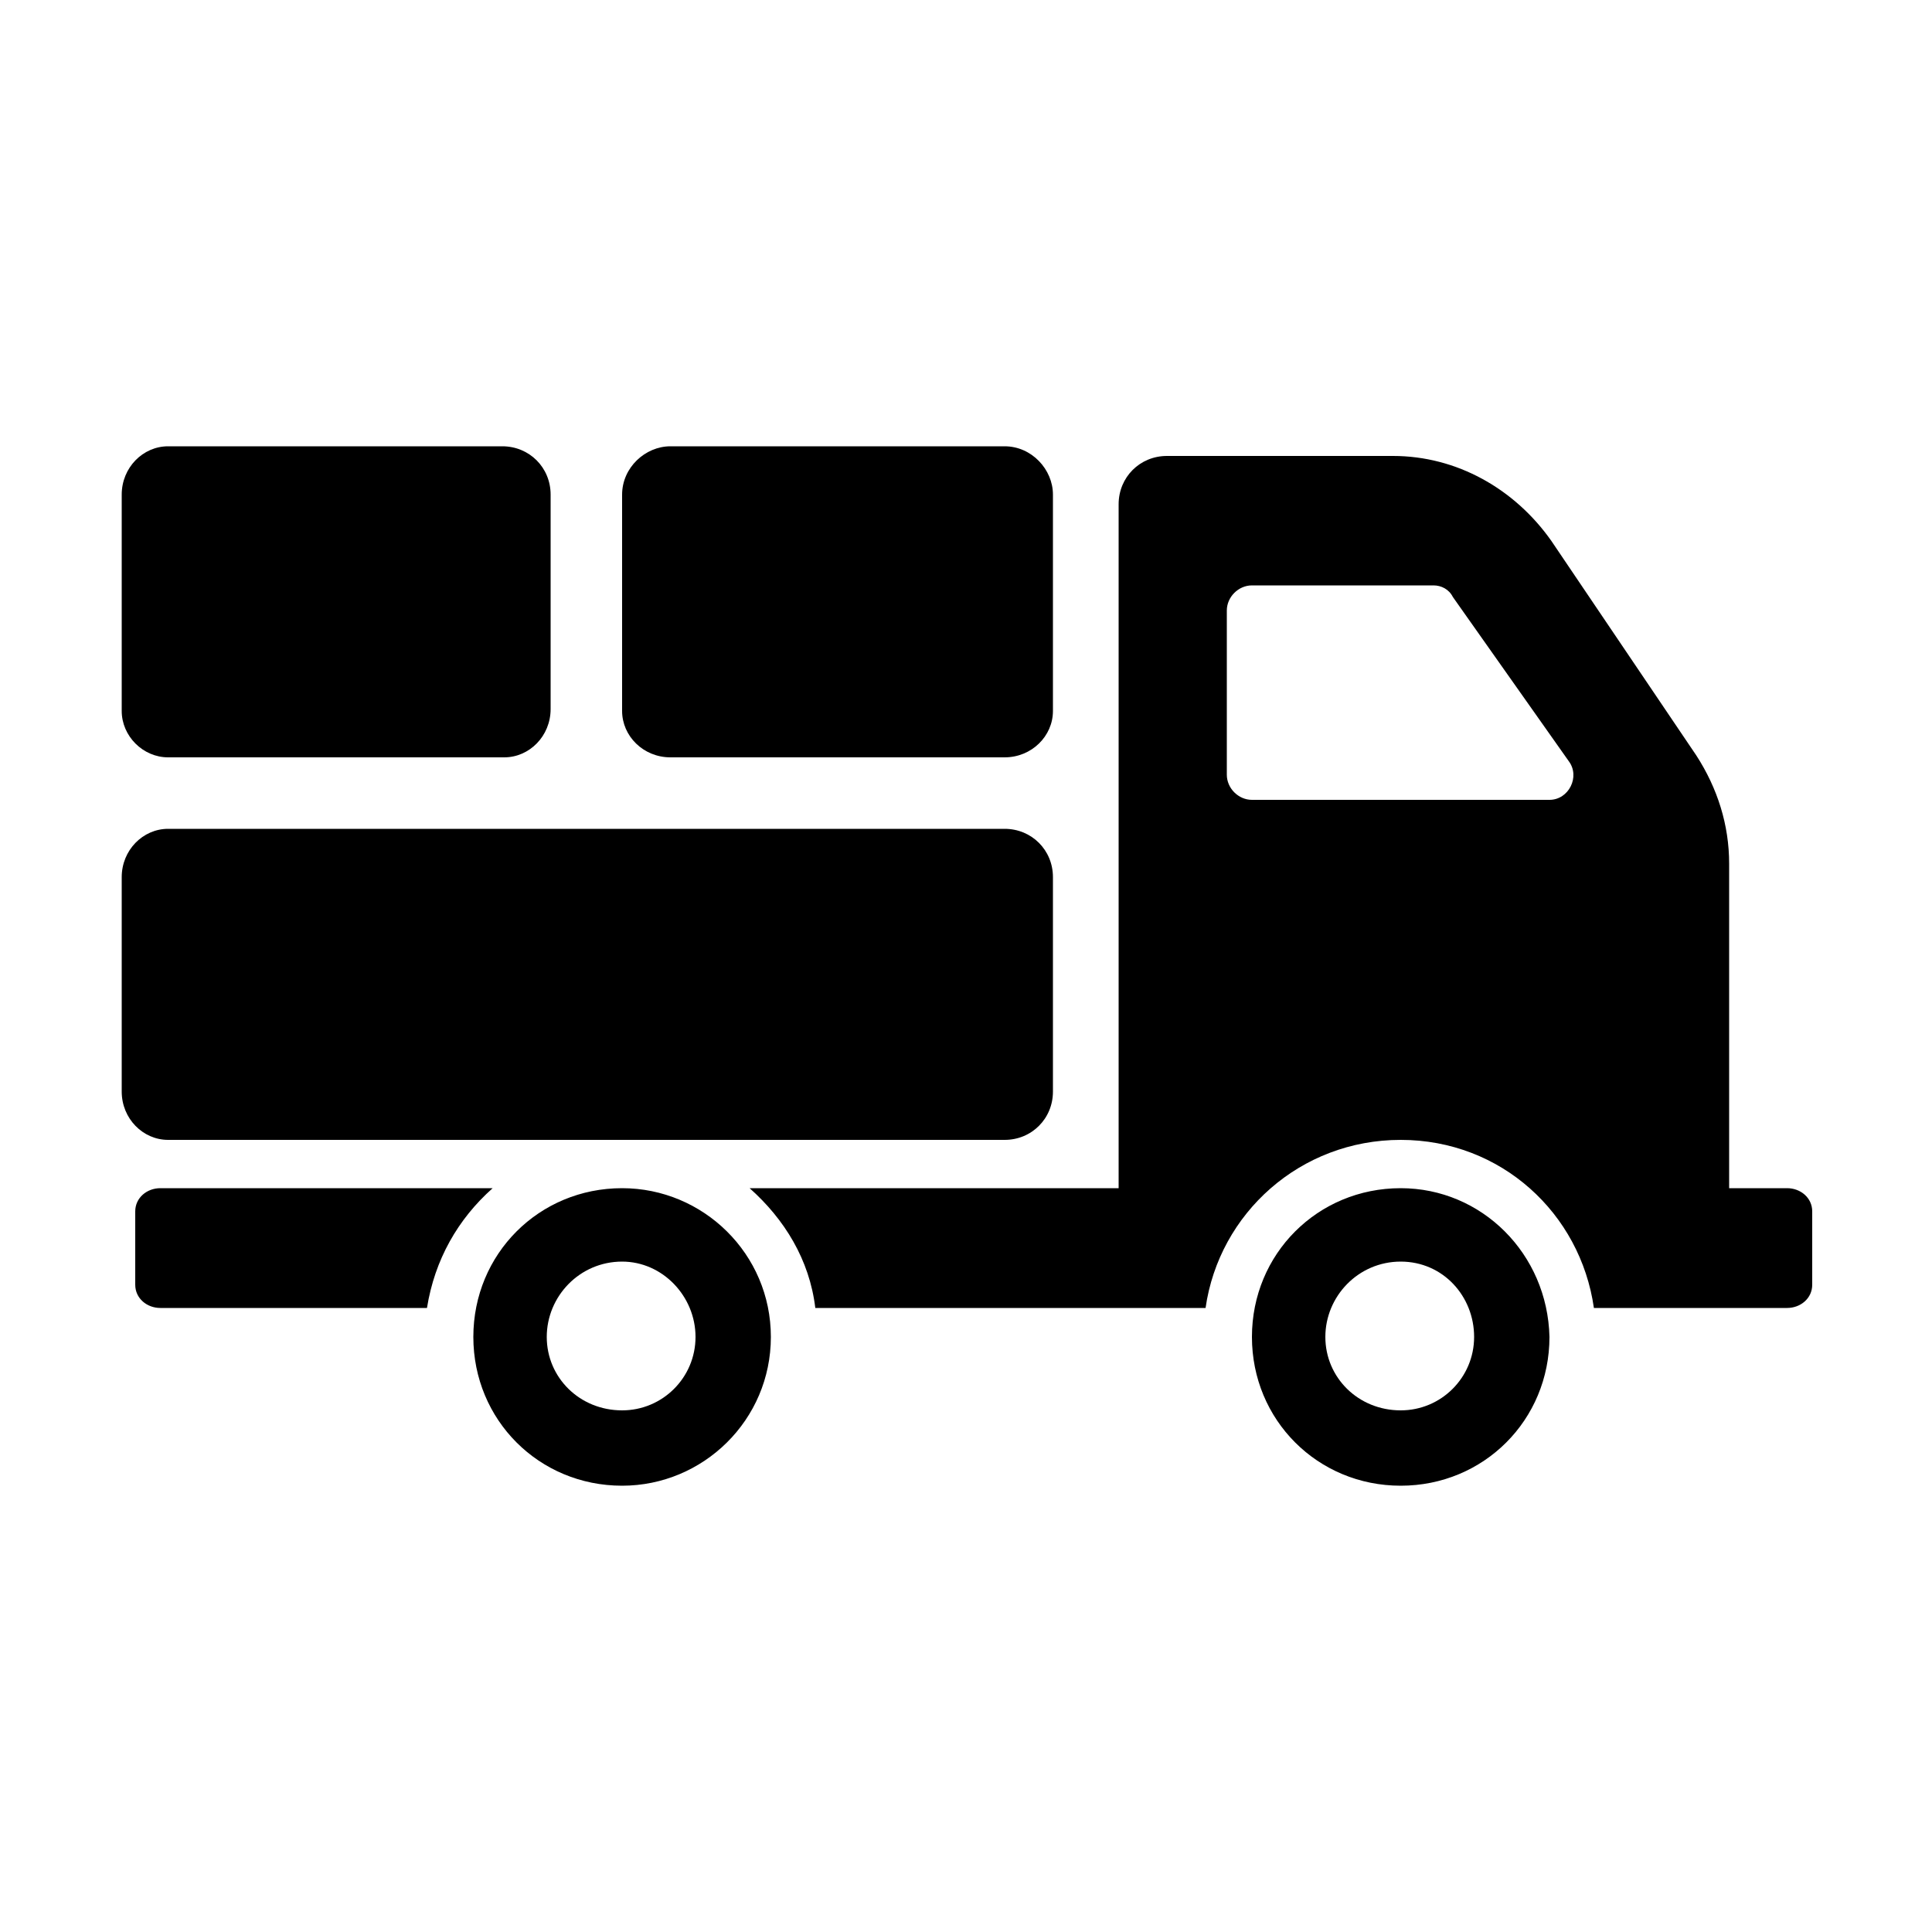 <svg width="64" height="64" viewBox="0 0 1000 1000" xmlns="http://www.w3.org/2000/svg"><path d="M322 615c-43 0-77 34-77 77s34 77 77 77c42 0 77-34 77-77s-35-77-77-77zm0 115c-22 0-39-17-39-38s17-39 39-39c21 0 38 18 38 39s-17 38-38 38zm-67-115H83c-7 0-13 5-13 12v38c0 7 6 12 13 12h138c4-25 16-46 34-62zm470 0c-43 0-77 34-77 77s34 77 77 77 77-34 77-77c-1-43-35-77-77-77zm0 115c-22 0-39-17-39-38s17-39 39-39 38 18 38 39-17 38-38 38zm200-115h-30V447c0-20-6-39-17-56l-75-111c-19-27-49-44-82-44H604c-14 0-25 11-25 25v354H388c18 16 31 37 34 62h202c7-49 49-87 101-87s93 38 100 87h100c7 0 13-5 13-12v-38c0-7-6-12-13-12zM802 414H648c-7 0-13-6-13-13v-85c0-7 6-13 13-13h94c4 0 8 2 10 6l60 85c6 8 0 20-10 20zM520 590H87c-13 0-24-11-24-25V454c0-14 11-25 24-25h433c14 0 25 11 25 25v111c0 14-11 25-25 25zM261 392H87c-13 0-24-11-24-24V256c0-14 11-25 24-25h173c14 0 25 11 25 25v111c0 14-11 25-24 25zm259 0H347c-14 0-25-11-25-24V256c0-14 12-25 25-25h173c14 0 25 12 25 25v112c0 13-11 24-25 24z"/></svg>